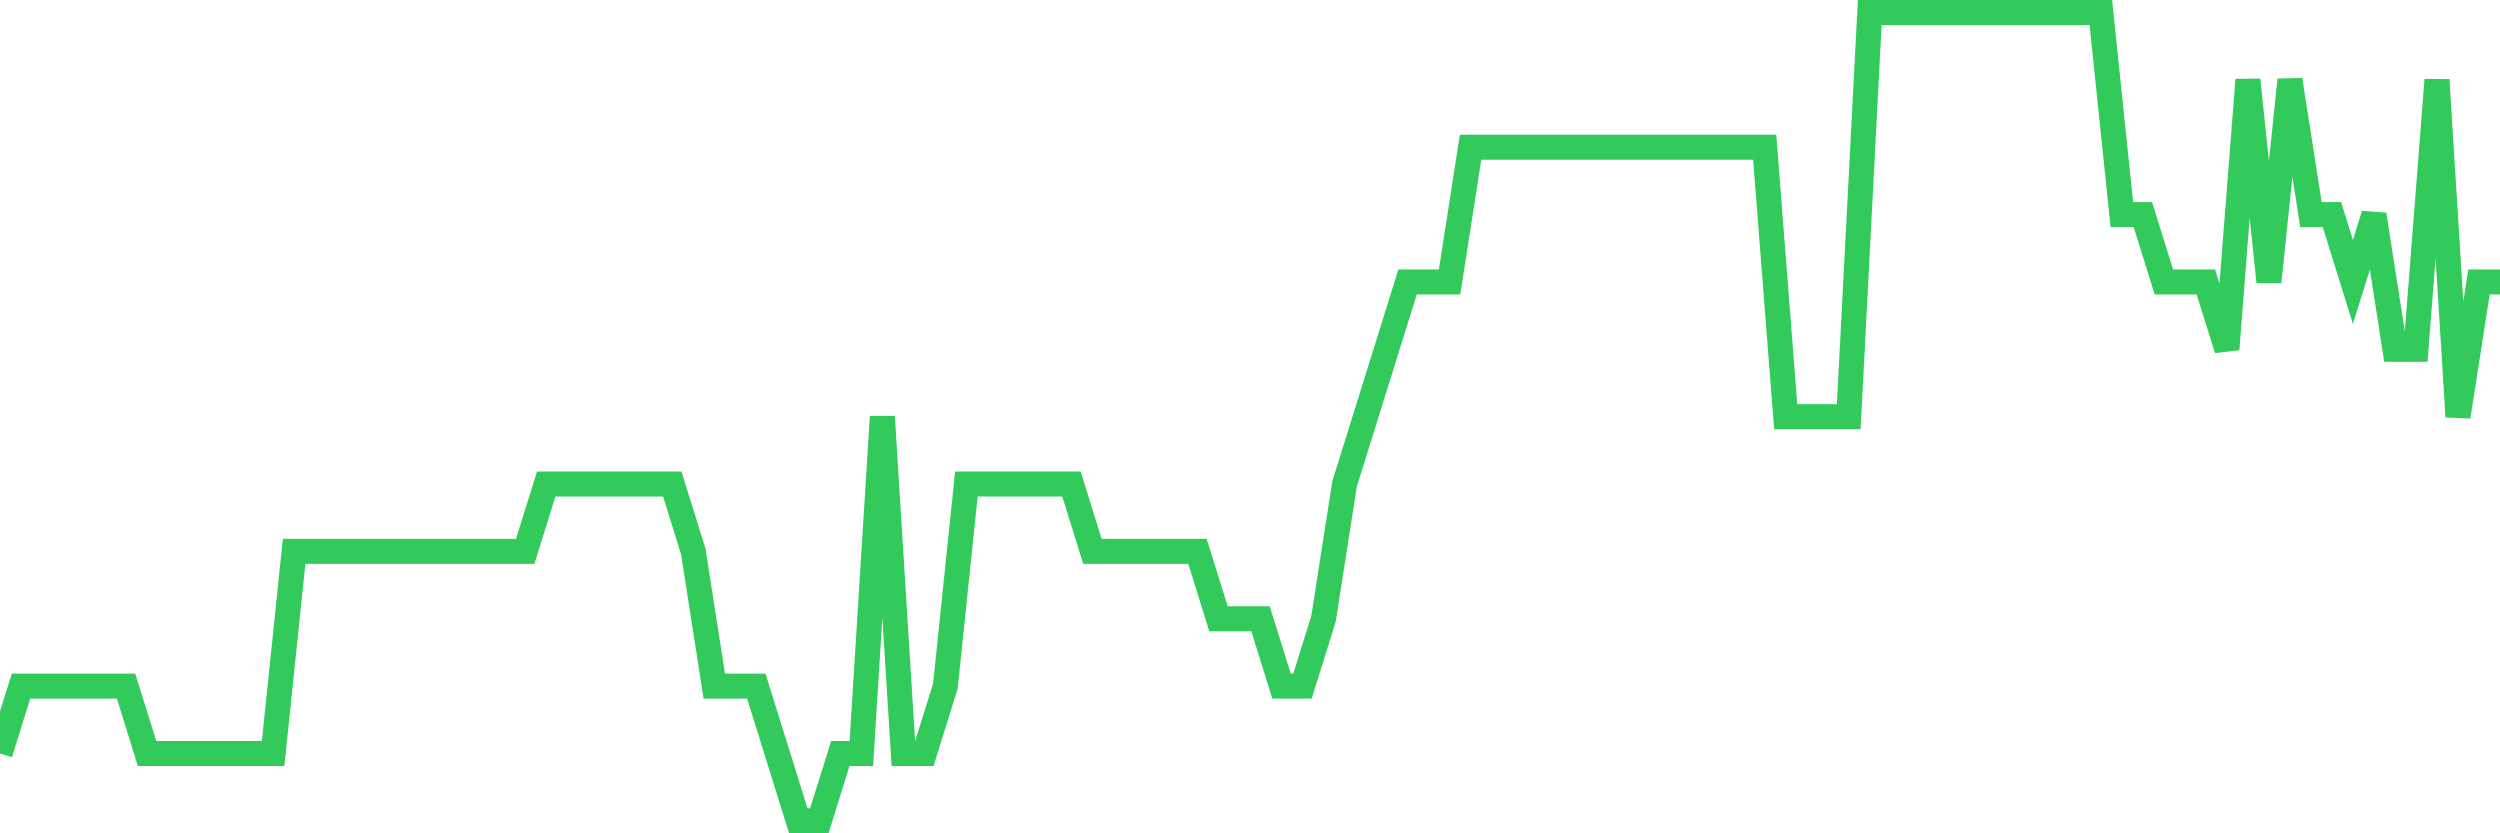 <svg
  xmlns="http://www.w3.org/2000/svg"
  xmlns:xlink="http://www.w3.org/1999/xlink"
  width="120"
  height="40"
  viewBox="0 0 120 40"
  preserveAspectRatio="none"
>
  <polyline
    points="0,36.167 1.008,32.933 2.017,32.933 3.025,32.933 4.034,32.933 5.042,32.933 6.05,32.933 7.059,36.167 8.067,36.167 9.076,36.167 10.084,36.167 11.092,36.167 12.101,36.167 13.109,36.167 14.118,26.467 15.126,26.467 16.134,26.467 17.143,26.467 18.151,26.467 19.16,26.467 20.168,26.467 21.176,26.467 22.185,26.467 23.193,26.467 24.202,26.467 25.21,26.467 26.218,23.233 27.227,23.233 28.235,23.233 29.244,23.233 30.252,23.233 31.261,23.233 32.269,23.233 33.277,26.467 34.286,32.933 35.294,32.933 36.303,32.933 37.311,36.167 38.319,39.4 39.328,39.4 40.336,36.167 41.345,36.167 42.353,20 43.361,36.167 44.37,36.167 45.378,32.933 46.387,23.233 47.395,23.233 48.403,23.233 49.412,23.233 50.42,23.233 51.429,23.233 52.437,26.467 53.445,26.467 54.454,26.467 55.462,26.467 56.471,26.467 57.479,26.467 58.487,29.7 59.496,29.7 60.504,29.7 61.513,32.933 62.521,32.933 63.529,29.7 64.538,23.233 65.546,20 66.555,16.767 67.563,13.533 68.571,13.533 69.58,13.533 70.588,7.067 71.597,7.067 72.605,7.067 73.613,7.067 74.622,7.067 75.63,7.067 76.639,7.067 77.647,7.067 78.655,7.067 79.664,7.067 80.672,7.067 81.681,7.067 82.689,7.067 83.697,7.067 84.706,7.067 85.714,20 86.723,20 87.731,20 88.739,20 89.748,0.6 90.756,0.6 91.765,0.6 92.773,0.6 93.782,0.6 94.79,0.6 95.798,0.6 96.807,0.6 97.815,0.6 98.824,0.6 99.832,0.6 100.84,0.6 101.849,10.3 102.857,10.3 103.866,13.533 104.874,13.533 105.882,13.533 106.891,16.767 107.899,3.833 108.908,13.533 109.916,3.833 110.924,10.3 111.933,10.3 112.941,13.533 113.95,10.3 114.958,16.767 115.966,16.767 116.975,3.833 117.983,20 118.992,13.533 120,13.533"
    fill="none"
    stroke="#32ca5b"
    stroke-width="1.2"
  >
  </polyline>
</svg>